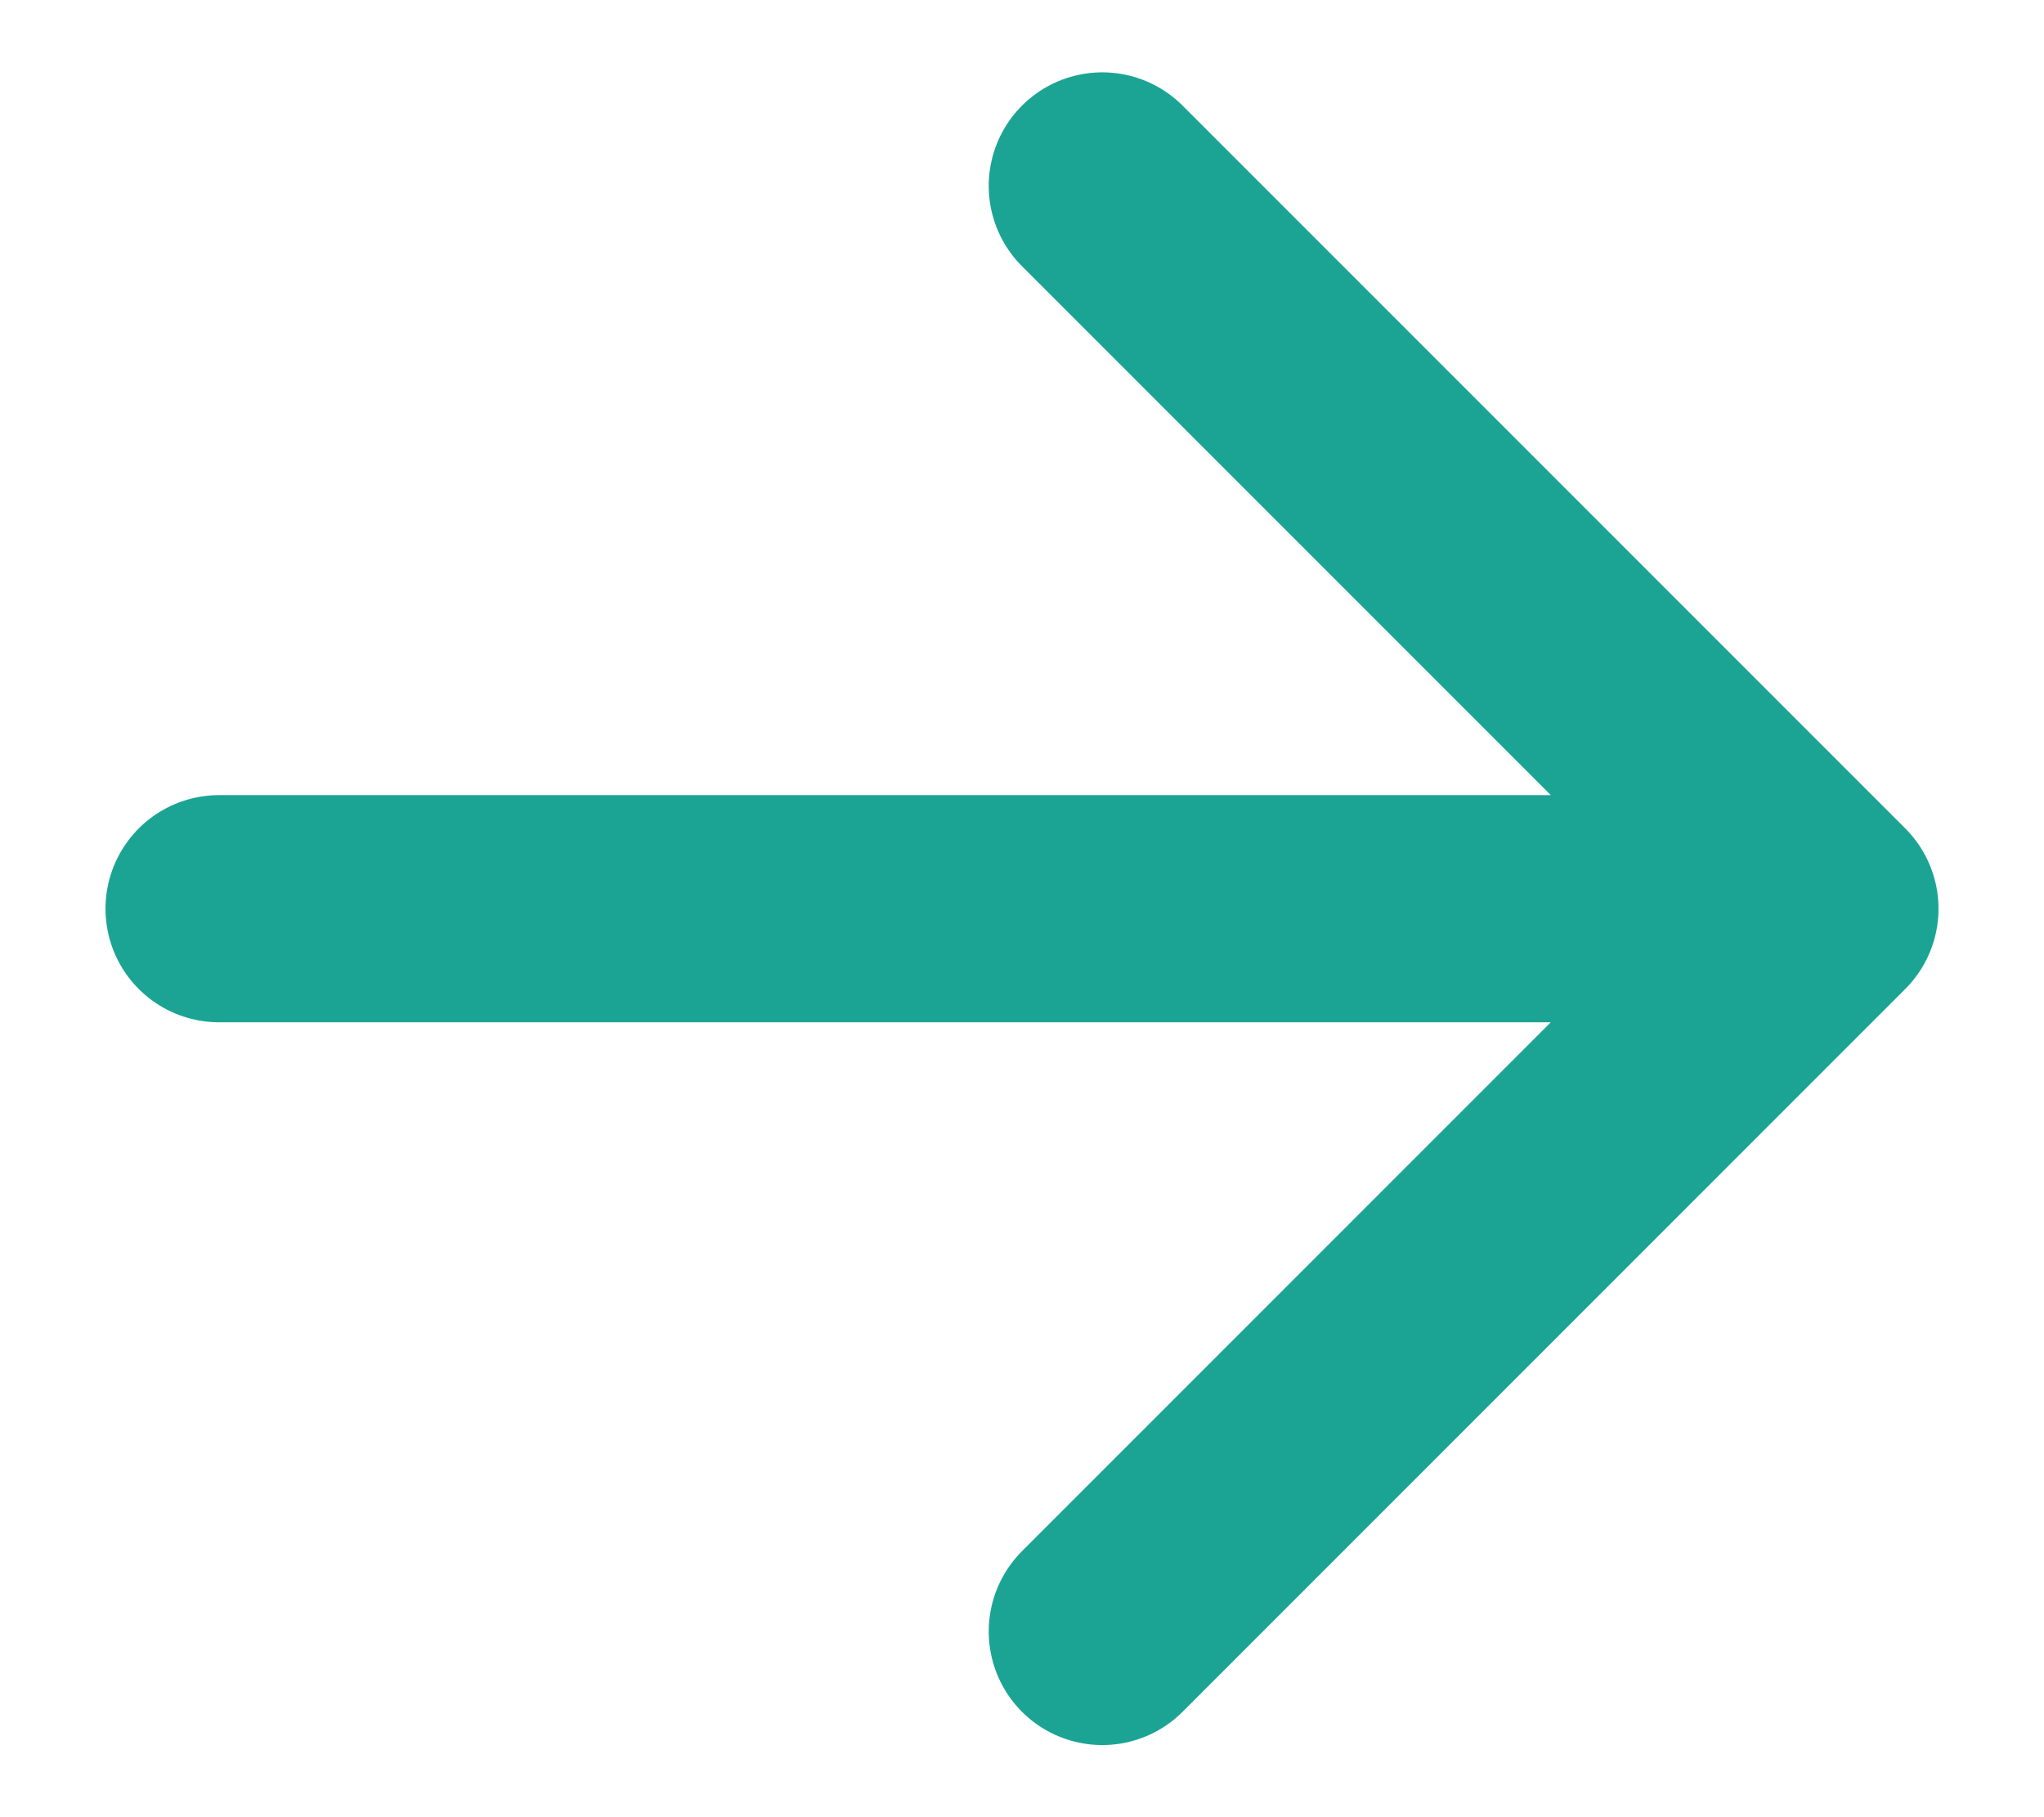 <svg xmlns="http://www.w3.org/2000/svg" width="18" height="16" viewBox="0 0 18 16" fill="none">
<path d="M1.929 8.001L16.071 8.001M16.071 8.001L9.707 1.637M16.071 8.001L9.707 14.365" stroke="#1BA494" stroke-width="2" stroke-linecap="round" stroke-linejoin="round"/>
</svg>